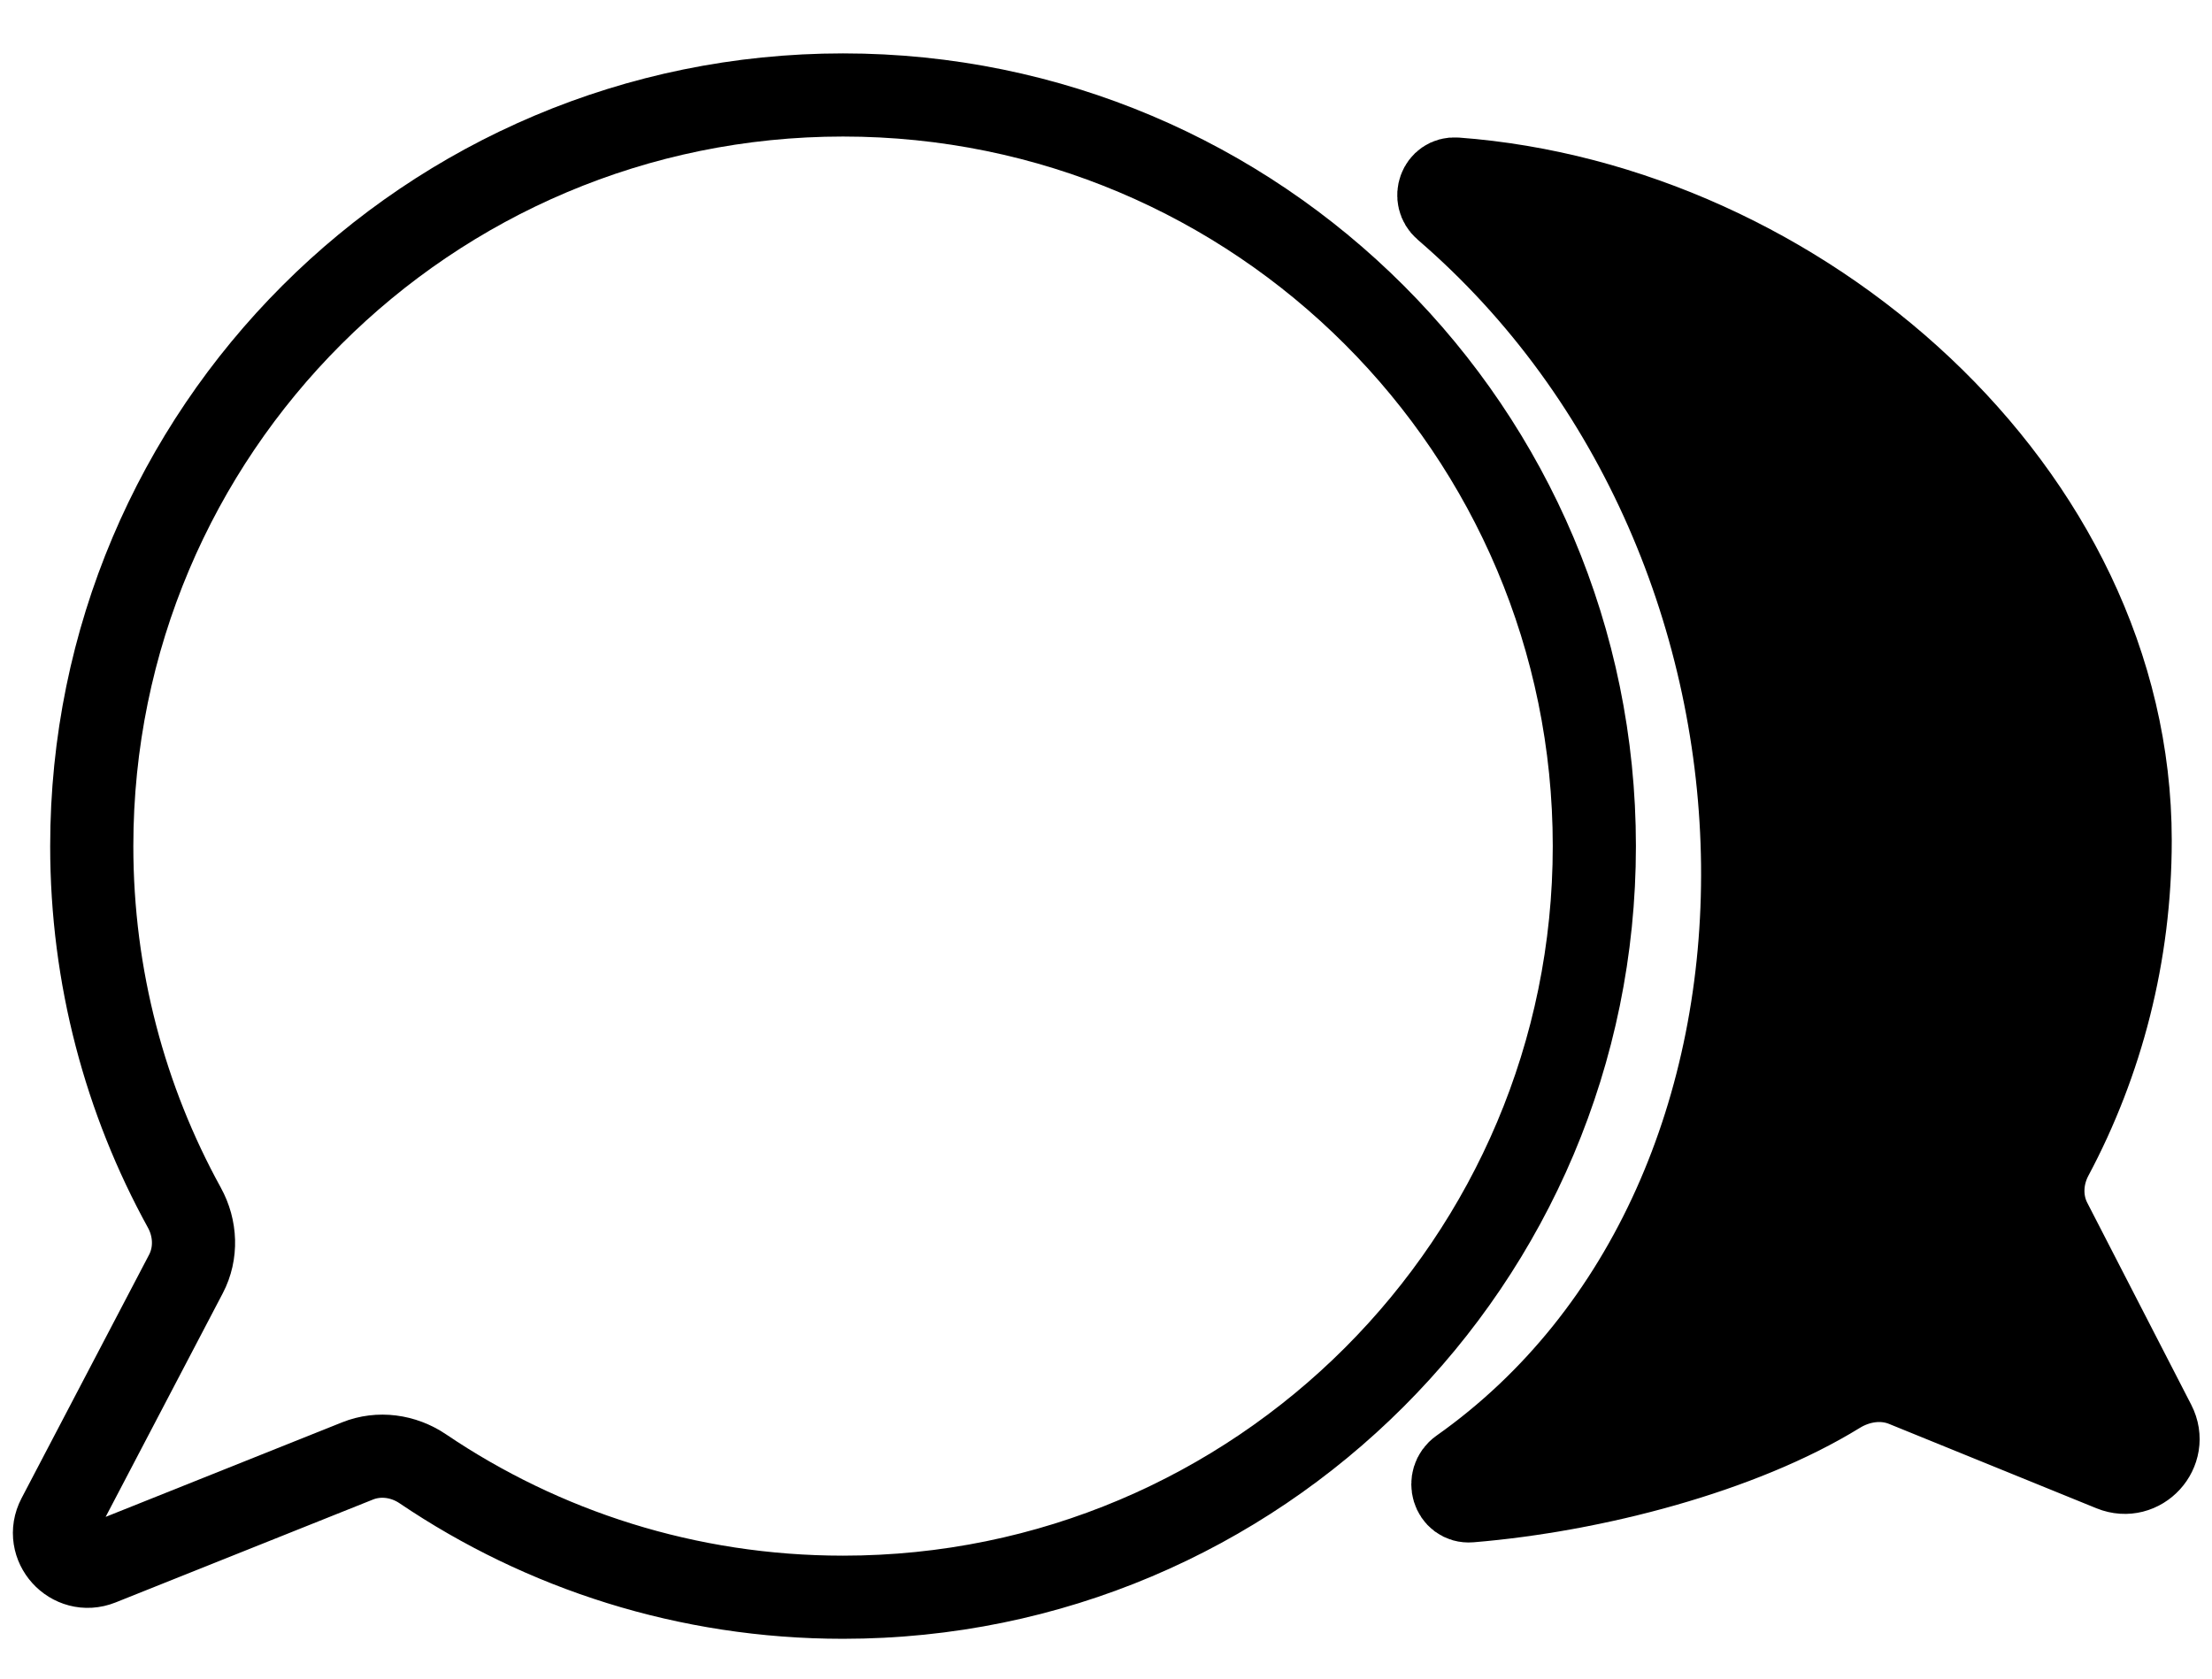 <?xml version="1.0" encoding="UTF-8"?> <svg xmlns="http://www.w3.org/2000/svg" width="133" height="101" viewBox="0 0 133 101" fill="none"><path d="M87.535 10.767C108.17 12.296 128.08 29.52 128.08 50.541C128.08 57.418 126.37 63.888 123.359 69.535C122.704 70.763 122.638 72.236 123.275 73.473L129.528 85.623C130.377 87.273 128.715 89.09 126.996 88.391L114.519 83.315C113.206 82.781 111.721 82.999 110.514 83.743C104.693 87.327 95.851 89.642 88.395 90.26C87.368 90.346 86.972 88.975 87.814 88.381C110.745 72.187 110.433 32.799 86.877 12.524C86.151 11.899 86.579 10.696 87.535 10.767Z" fill="black" stroke="black" stroke-width="5" stroke-miterlimit="16" stroke-linecap="round"></path><path d="M50.69 96.056C75.638 96.056 95.862 75.831 95.862 50.883C95.862 25.935 75.638 5.711 50.69 5.711C25.742 5.711 5.517 25.935 5.517 50.883C5.517 58.767 7.537 66.179 11.087 72.63C11.768 73.868 11.834 75.367 11.178 76.618L3.51 91.262C2.649 92.907 4.3 94.736 6.025 94.047L21.497 87.86C22.794 87.341 24.261 87.548 25.418 88.33C32.63 93.208 41.327 96.056 50.69 96.056Z" stroke="black" stroke-width="5" stroke-miterlimit="16"></path></svg> 